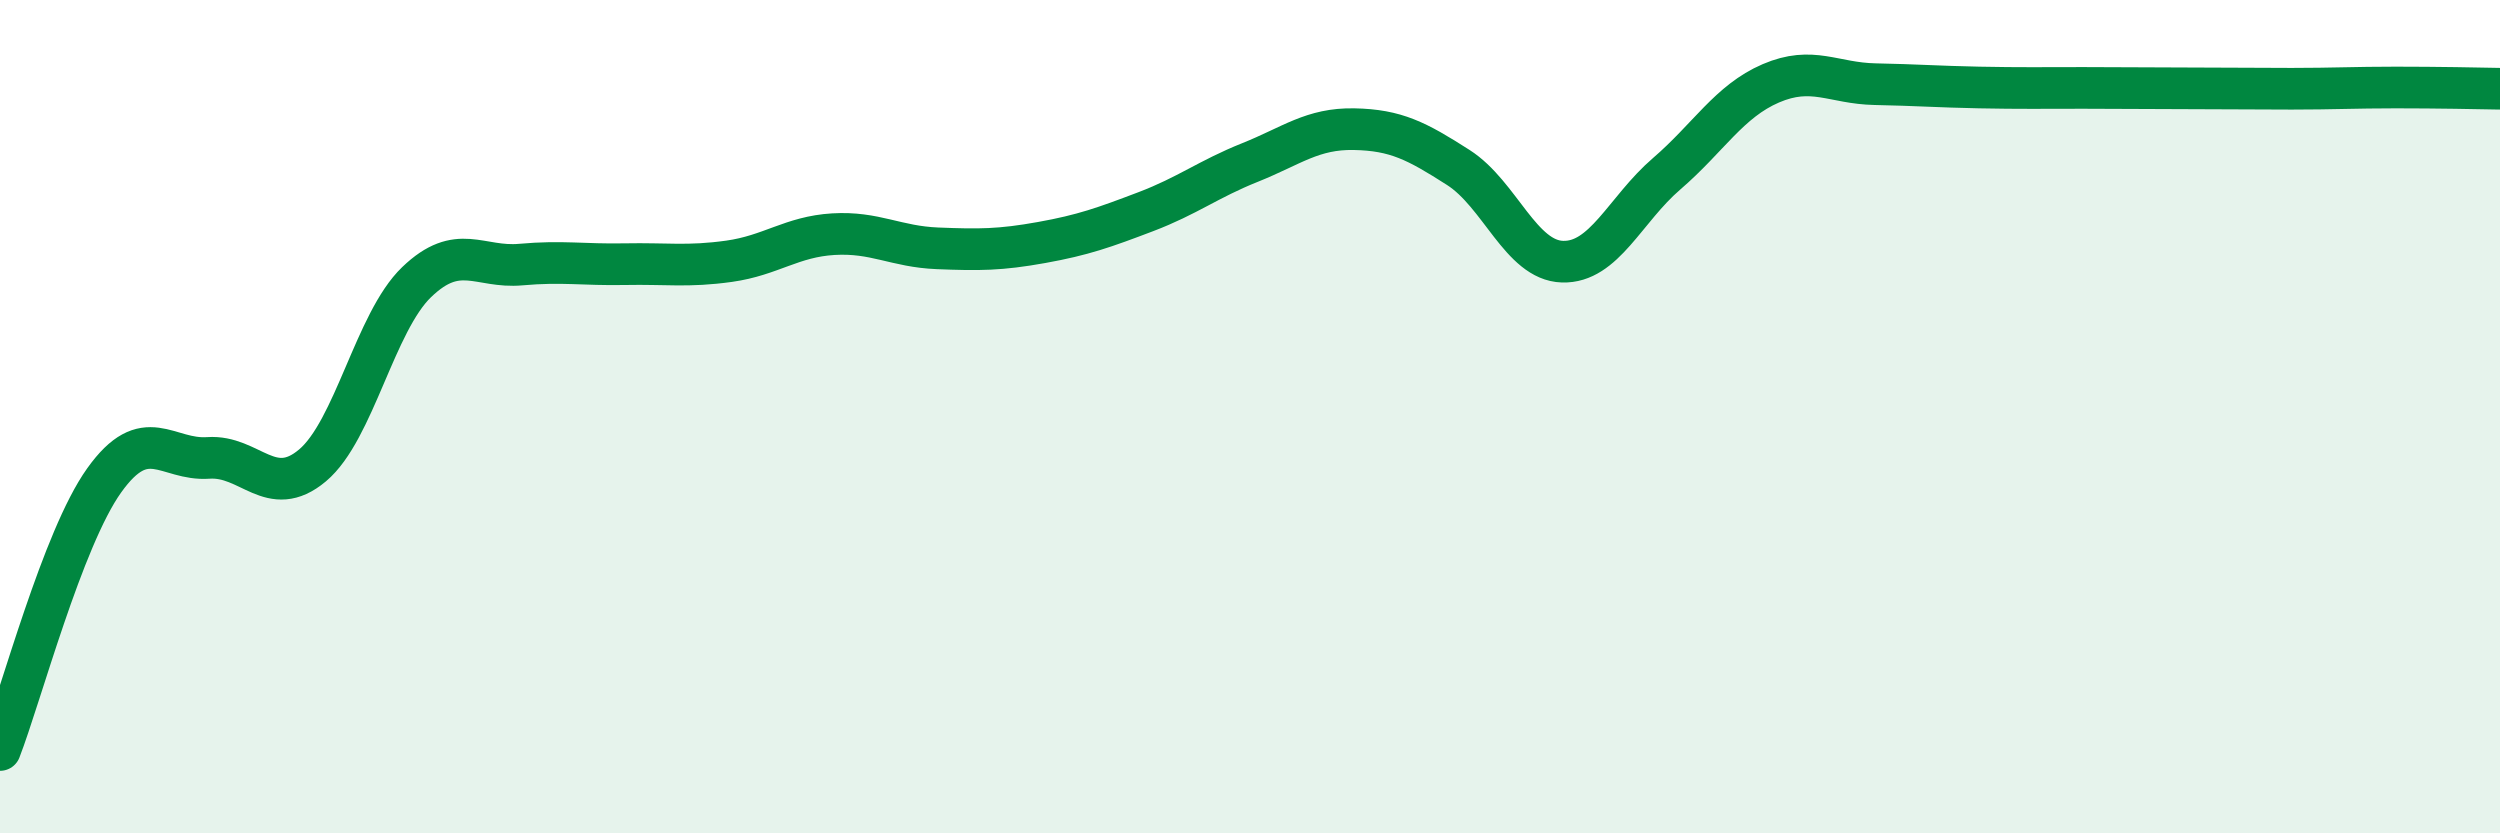 
    <svg width="60" height="20" viewBox="0 0 60 20" xmlns="http://www.w3.org/2000/svg">
      <path
        d="M 0,18 C 0.5,16.71 1.5,12.93 2.5,11.53 C 3.5,10.13 4,11.06 5,10.99 C 6,10.92 6.5,12.01 7.5,11.17 C 8.5,10.33 9,7.73 10,6.77 C 11,5.81 11.5,6.44 12.5,6.35 C 13.5,6.26 14,6.36 15,6.34 C 16,6.32 16.5,6.41 17.5,6.27 C 18.5,6.13 19,5.68 20,5.62 C 21,5.56 21.5,5.92 22.5,5.96 C 23.5,6 24,6 25,5.82 C 26,5.64 26.5,5.46 27.5,5.08 C 28.5,4.7 29,4.3 30,3.9 C 31,3.5 31.5,3.08 32.5,3.1 C 33.5,3.12 34,3.38 35,4.02 C 36,4.66 36.5,6.25 37.5,6.28 C 38.5,6.31 39,5.03 40,4.17 C 41,3.31 41.5,2.43 42.5,2 C 43.5,1.57 44,2 45,2.02 C 46,2.04 46.5,2.08 47.5,2.1 C 48.5,2.12 49,2.11 50,2.11 C 51,2.11 51.5,2.12 52.5,2.12 C 53.5,2.12 54,2.13 55,2.13 C 56,2.13 56.5,2.1 57.5,2.1 C 58.5,2.1 59.5,2.12 60,2.13L60 20L0 20Z"
        fill="#008740"
        opacity="0.1"
        stroke-linecap="round"
        stroke-linejoin="round"
      />
      <path
        d="M 0,18 C 0.5,16.71 1.5,12.93 2.5,11.53 C 3.5,10.13 4,11.06 5,10.99 C 6,10.92 6.5,12.01 7.5,11.17 C 8.5,10.33 9,7.73 10,6.77 C 11,5.81 11.5,6.44 12.5,6.35 C 13.5,6.26 14,6.36 15,6.34 C 16,6.32 16.5,6.41 17.5,6.27 C 18.5,6.13 19,5.68 20,5.62 C 21,5.56 21.5,5.92 22.5,5.96 C 23.5,6 24,6 25,5.82 C 26,5.64 26.5,5.46 27.5,5.08 C 28.5,4.7 29,4.3 30,3.9 C 31,3.5 31.5,3.08 32.5,3.1 C 33.5,3.12 34,3.38 35,4.02 C 36,4.66 36.5,6.25 37.5,6.28 C 38.5,6.31 39,5.03 40,4.17 C 41,3.31 41.5,2.43 42.5,2 C 43.5,1.57 44,2 45,2.02 C 46,2.04 46.5,2.08 47.5,2.1 C 48.5,2.12 49,2.11 50,2.11 C 51,2.11 51.5,2.12 52.5,2.12 C 53.5,2.12 54,2.13 55,2.13 C 56,2.13 56.5,2.1 57.5,2.1 C 58.5,2.1 59.5,2.12 60,2.13"
        stroke="#008740"
        stroke-width="1"
        fill="none"
        stroke-linecap="round"
        stroke-linejoin="round"
      />
    </svg>
  